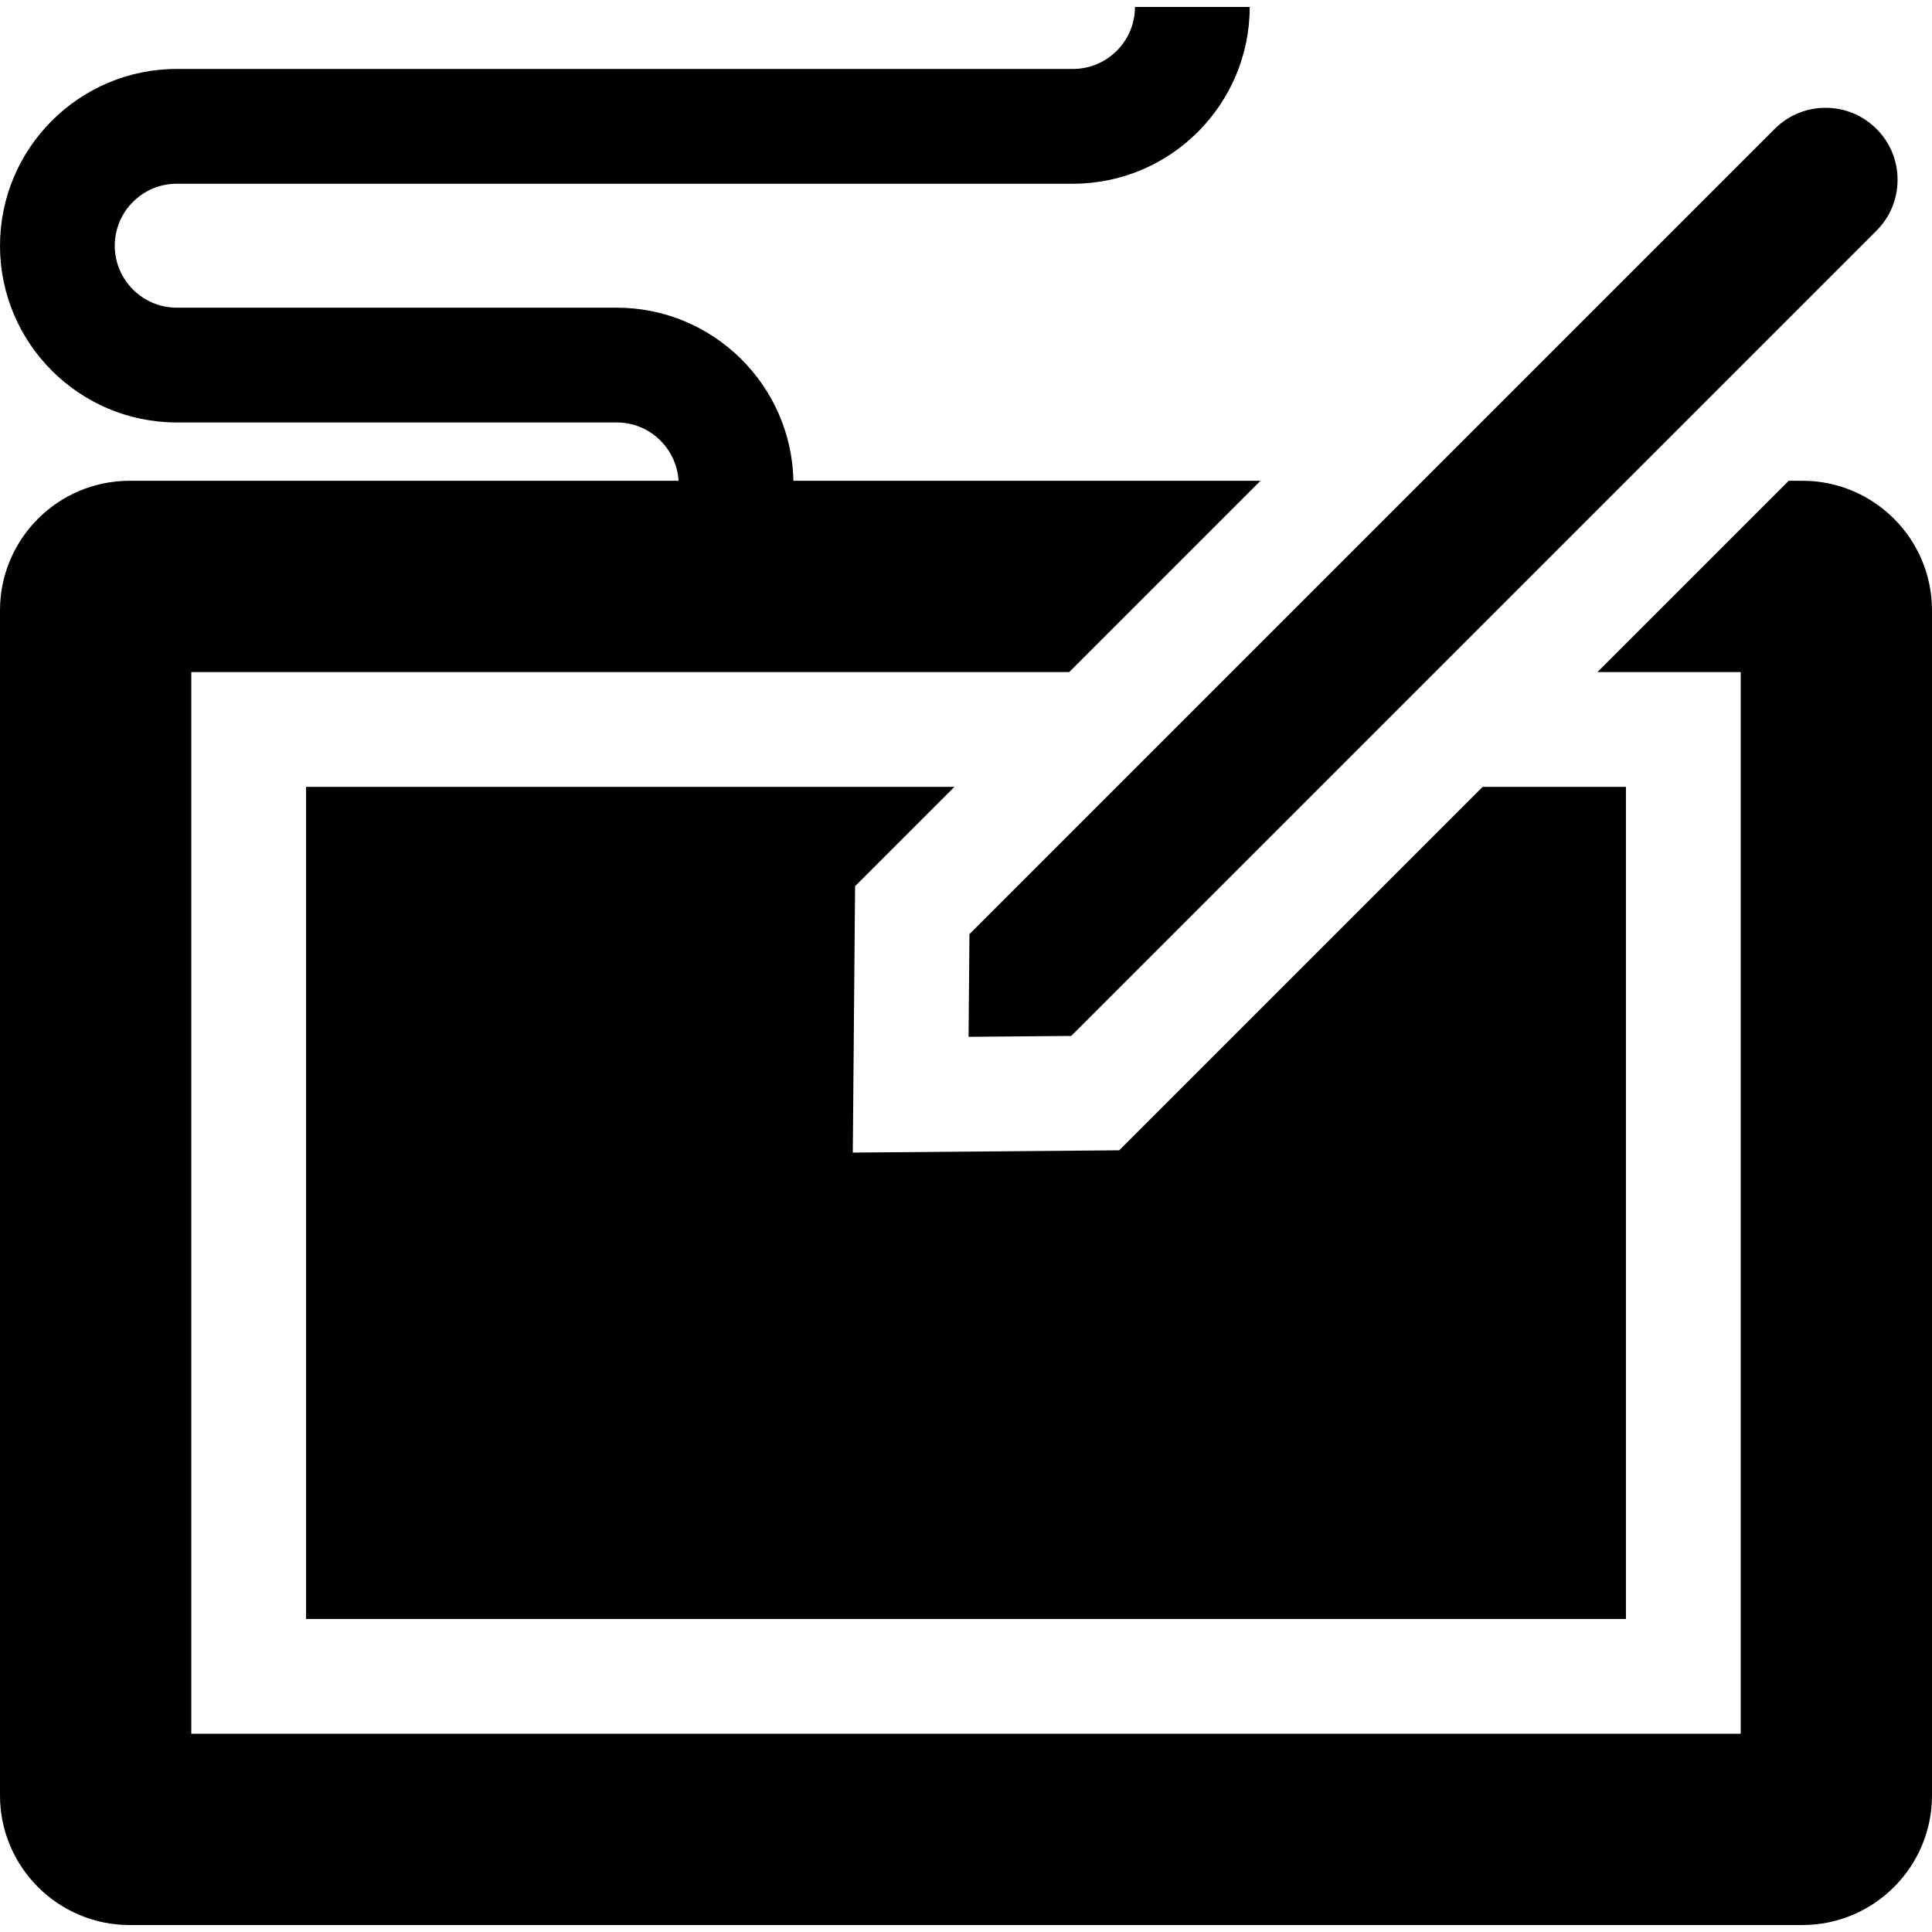 <?xml version="1.0" encoding="iso-8859-1"?>
<!-- Uploaded to: SVG Repo, www.svgrepo.com, Generator: SVG Repo Mixer Tools -->
<svg fill="#000000" height="800px" width="800px" version="1.1" id="Layer_1" xmlns="http://www.w3.org/2000/svg" xmlns:xlink="http://www.w3.org/1999/xlink" 
	 viewBox="0 0 511.999 511.999" xml:space="preserve">
<g>
	<g>
		<polygon points="392.917,208.521 296.597,304.842 226,305.447 226.605,234.849 252.933,208.521 81.112,208.521 81.112,429.042 
			430.888,429.042 430.888,208.521 		"/>
	</g>
</g>
<g>
	<g>
		<path d="M477.666,127.409h-3.637l-50.695,50.695h37.971v281.355H50.695V178.104H283.35l50.695-50.695H210.262
			c-0.52-25.381-21.314-45.871-46.817-45.871H46.842c-9.057,0-16.425-7.368-16.425-16.424c0-9.057,7.368-16.425,16.425-16.425
			h237.505c25.829,0,46.842-21.013,46.842-46.842h-30.417c0,9.057-7.368,16.425-16.425,16.425H46.842
			C21.013,18.271,0,39.284,0,65.114c0,25.828,21.013,46.841,46.842,46.841h116.601c8.729,0,15.869,6.85,16.376,15.454H34.333
			C15.401,127.409,0,142.811,0,161.742V475.82c0,18.932,15.401,34.333,34.333,34.333h443.333c18.932,0,34.333-15.401,34.333-34.333
			V161.742C511.999,142.81,496.598,127.409,477.666,127.409z"/>
	</g>
</g>
<g>
	<g>
		<path d="M497.287,34.159c-3.603-3.603-8.393-5.588-13.488-5.588c-5.095,0-9.885,1.984-13.487,5.587L256.914,247.557l-0.233,27.209
			l27.209-0.233L497.287,61.134c3.602-3.603,5.587-8.393,5.587-13.488C502.874,42.551,500.89,37.761,497.287,34.159z"/>
	</g>
</g>
</svg>